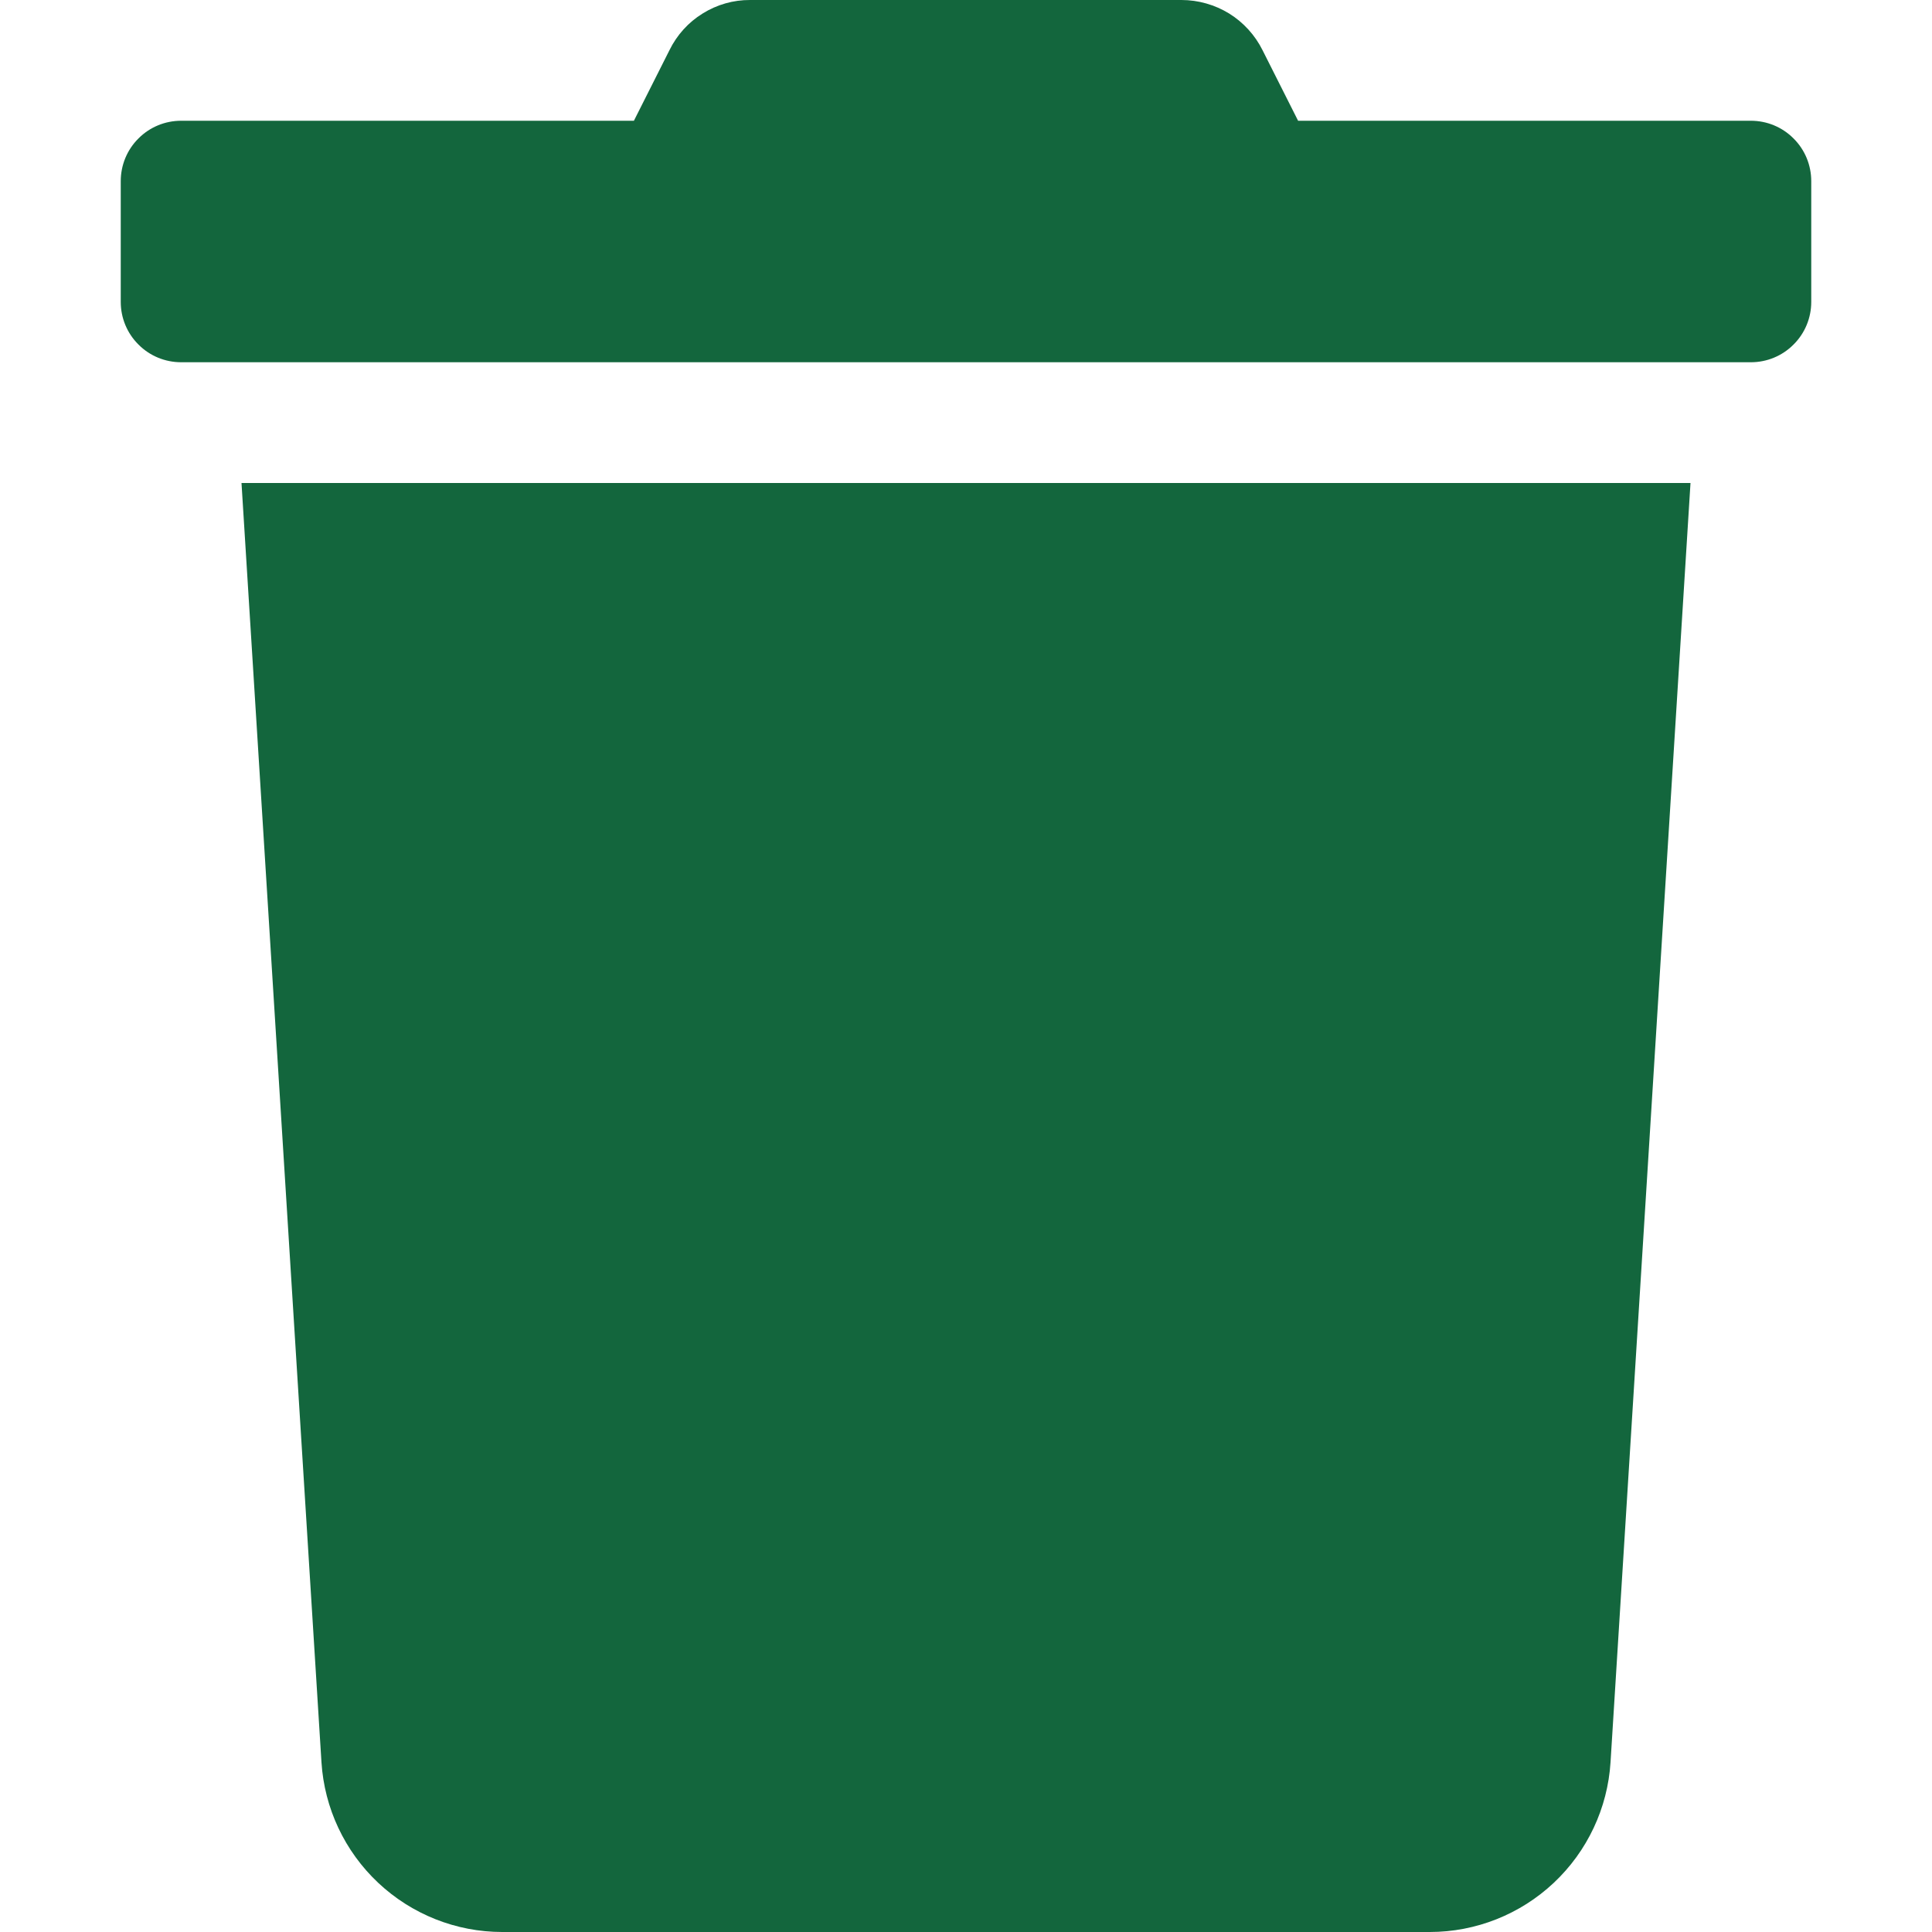 <svg width="18" height="18" viewBox="0 0 18 18" fill="none" xmlns="http://www.w3.org/2000/svg">
<g clip-path="url(#clip0_6389_5254)">
<path d="M16.312 1.125H12.094L11.763 0.468C11.693 0.327 11.585 0.209 11.452 0.126C11.318 0.044 11.164 -0 11.007 6.16385e-06H6.989C6.832 -0.001 6.679 0.043 6.546 0.126C6.413 0.208 6.306 0.327 6.237 0.468L5.906 1.125H1.688C1.538 1.125 1.395 1.184 1.29 1.29C1.184 1.395 1.125 1.538 1.125 1.688V2.813C1.125 2.962 1.184 3.105 1.29 3.21C1.395 3.316 1.538 3.375 1.688 3.375H16.312C16.462 3.375 16.605 3.316 16.71 3.21C16.816 3.105 16.875 2.962 16.875 2.813V1.688C16.875 1.538 16.816 1.395 16.71 1.29C16.605 1.184 16.462 1.125 16.312 1.125ZM2.995 16.418C3.022 16.846 3.211 17.248 3.524 17.542C3.837 17.836 4.25 18 4.679 18H13.321C13.75 18 14.163 17.836 14.476 17.542C14.789 17.248 14.978 16.846 15.005 16.418L15.75 4.5H2.25L2.995 16.418Z" fill="#13663D"/>
</g>
<defs>
<clipPath id="clip0_6389_5254">
<rect width="18" height="18" fill="white"/>
</clipPath>
</defs>
</svg>
